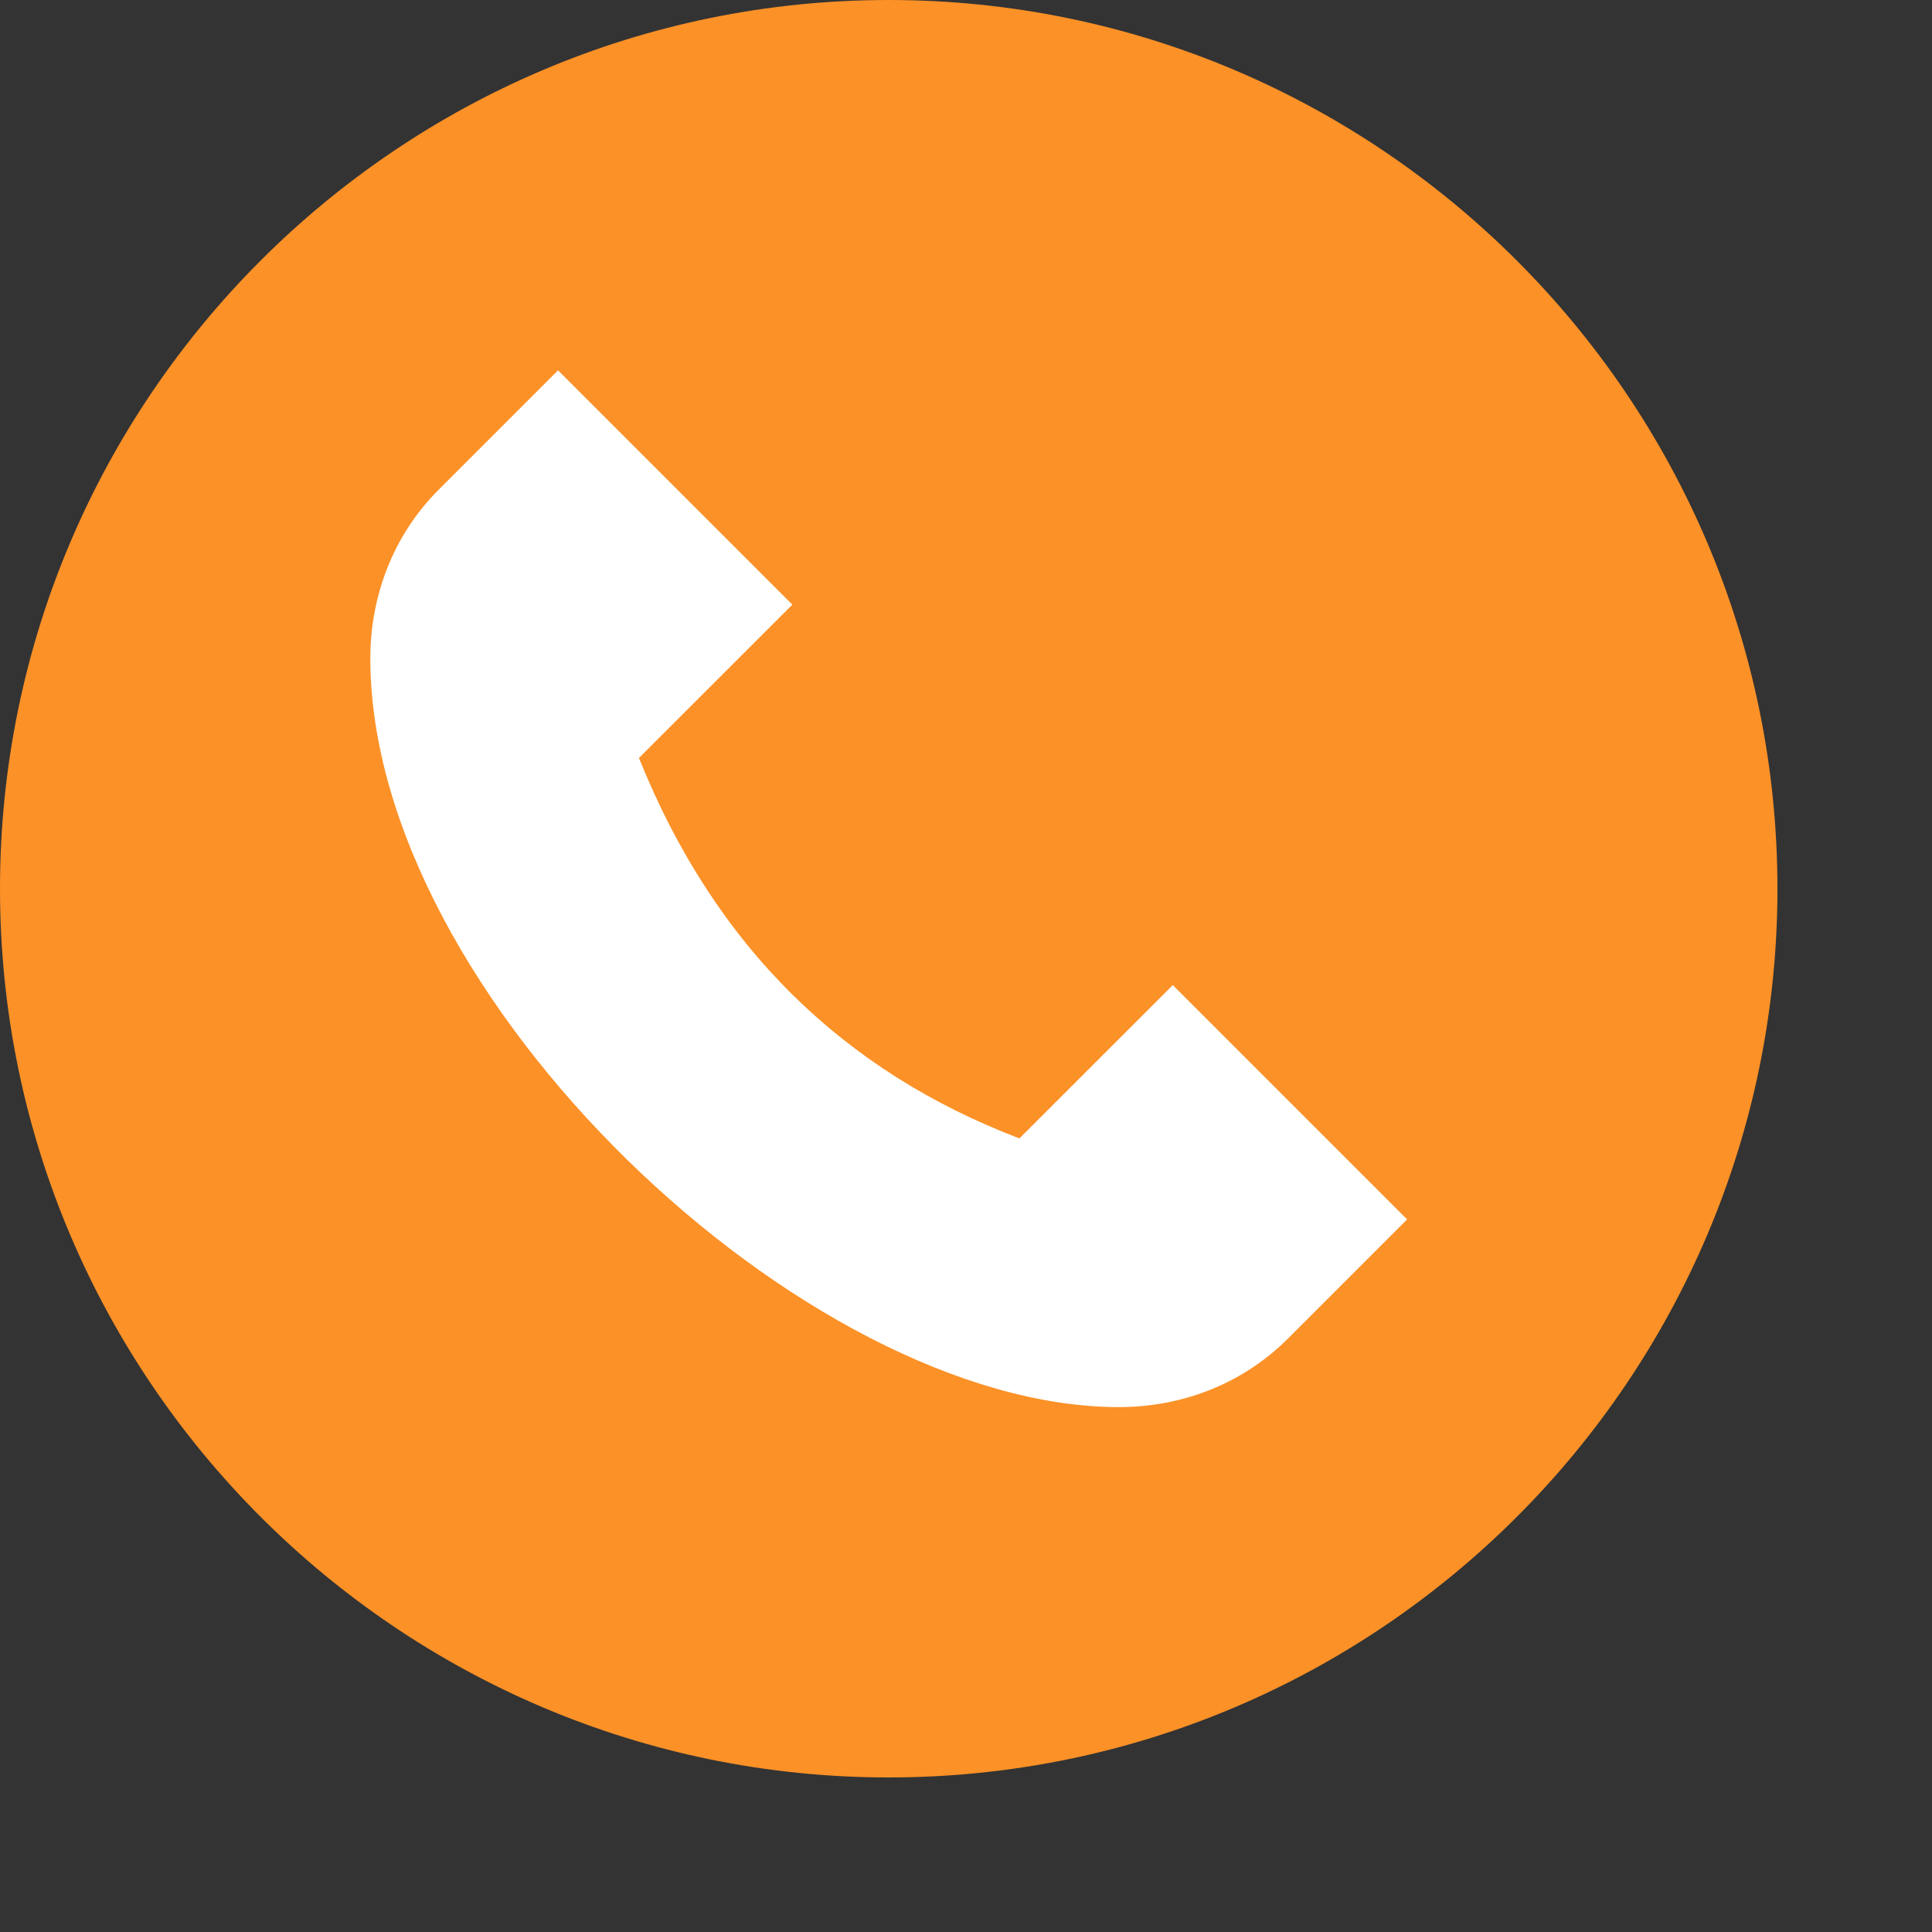 <?xml version="1.0" encoding="UTF-8"?> <svg xmlns="http://www.w3.org/2000/svg" viewBox="0 0 25.00 25.00" data-guides="{&quot;vertical&quot;:[],&quot;horizontal&quot;:[]}"><rect x="0" y="0" width="25.00" height="25.00" fill="#333333" stroke="none"/><defs></defs><path fill="#ffffff" stroke="none" fill-opacity="1" stroke-width="1" stroke-opacity="1" id="tSvg121bca14af4" title="Rectangle 3" d="M4.672 3.773C9.433 3.773 14.195 3.773 18.957 3.773C18.957 8.894 18.957 14.015 18.957 19.137C14.195 19.137 9.433 19.137 4.672 19.137C4.672 14.015 4.672 8.894 4.672 3.773" style="transform-origin: -11800px -9475px;"></path><path fill="#fc9127" stroke="none" fill-opacity="1" stroke-width="1" stroke-opacity="1" id="tSvgf1eaadacd0" title="Path 7" d="M-0 11.5C-0 17.841 5.159 23 11.5 23C17.841 23 23 17.841 23 11.5C23 5.159 17.841 -0 11.5 -0C5.159 -0 -0 5.159 -0 11.5ZM4.792 8.519C4.792 7.728 5.077 6.934 5.681 6.332C6.194 5.818 6.707 5.305 7.221 4.792C8.232 5.802 9.242 6.813 10.253 7.824C9.591 8.485 8.93 9.147 8.268 9.808C9.254 12.263 10.925 13.866 13.191 14.731C13.853 14.07 14.514 13.408 15.176 12.747C16.187 13.757 17.197 14.768 18.208 15.779C17.695 16.292 17.181 16.805 16.668 17.319C16.065 17.923 15.272 18.208 14.48 18.208C10.417 18.208 4.792 12.895 4.792 8.519Z" style=""></path></svg> 